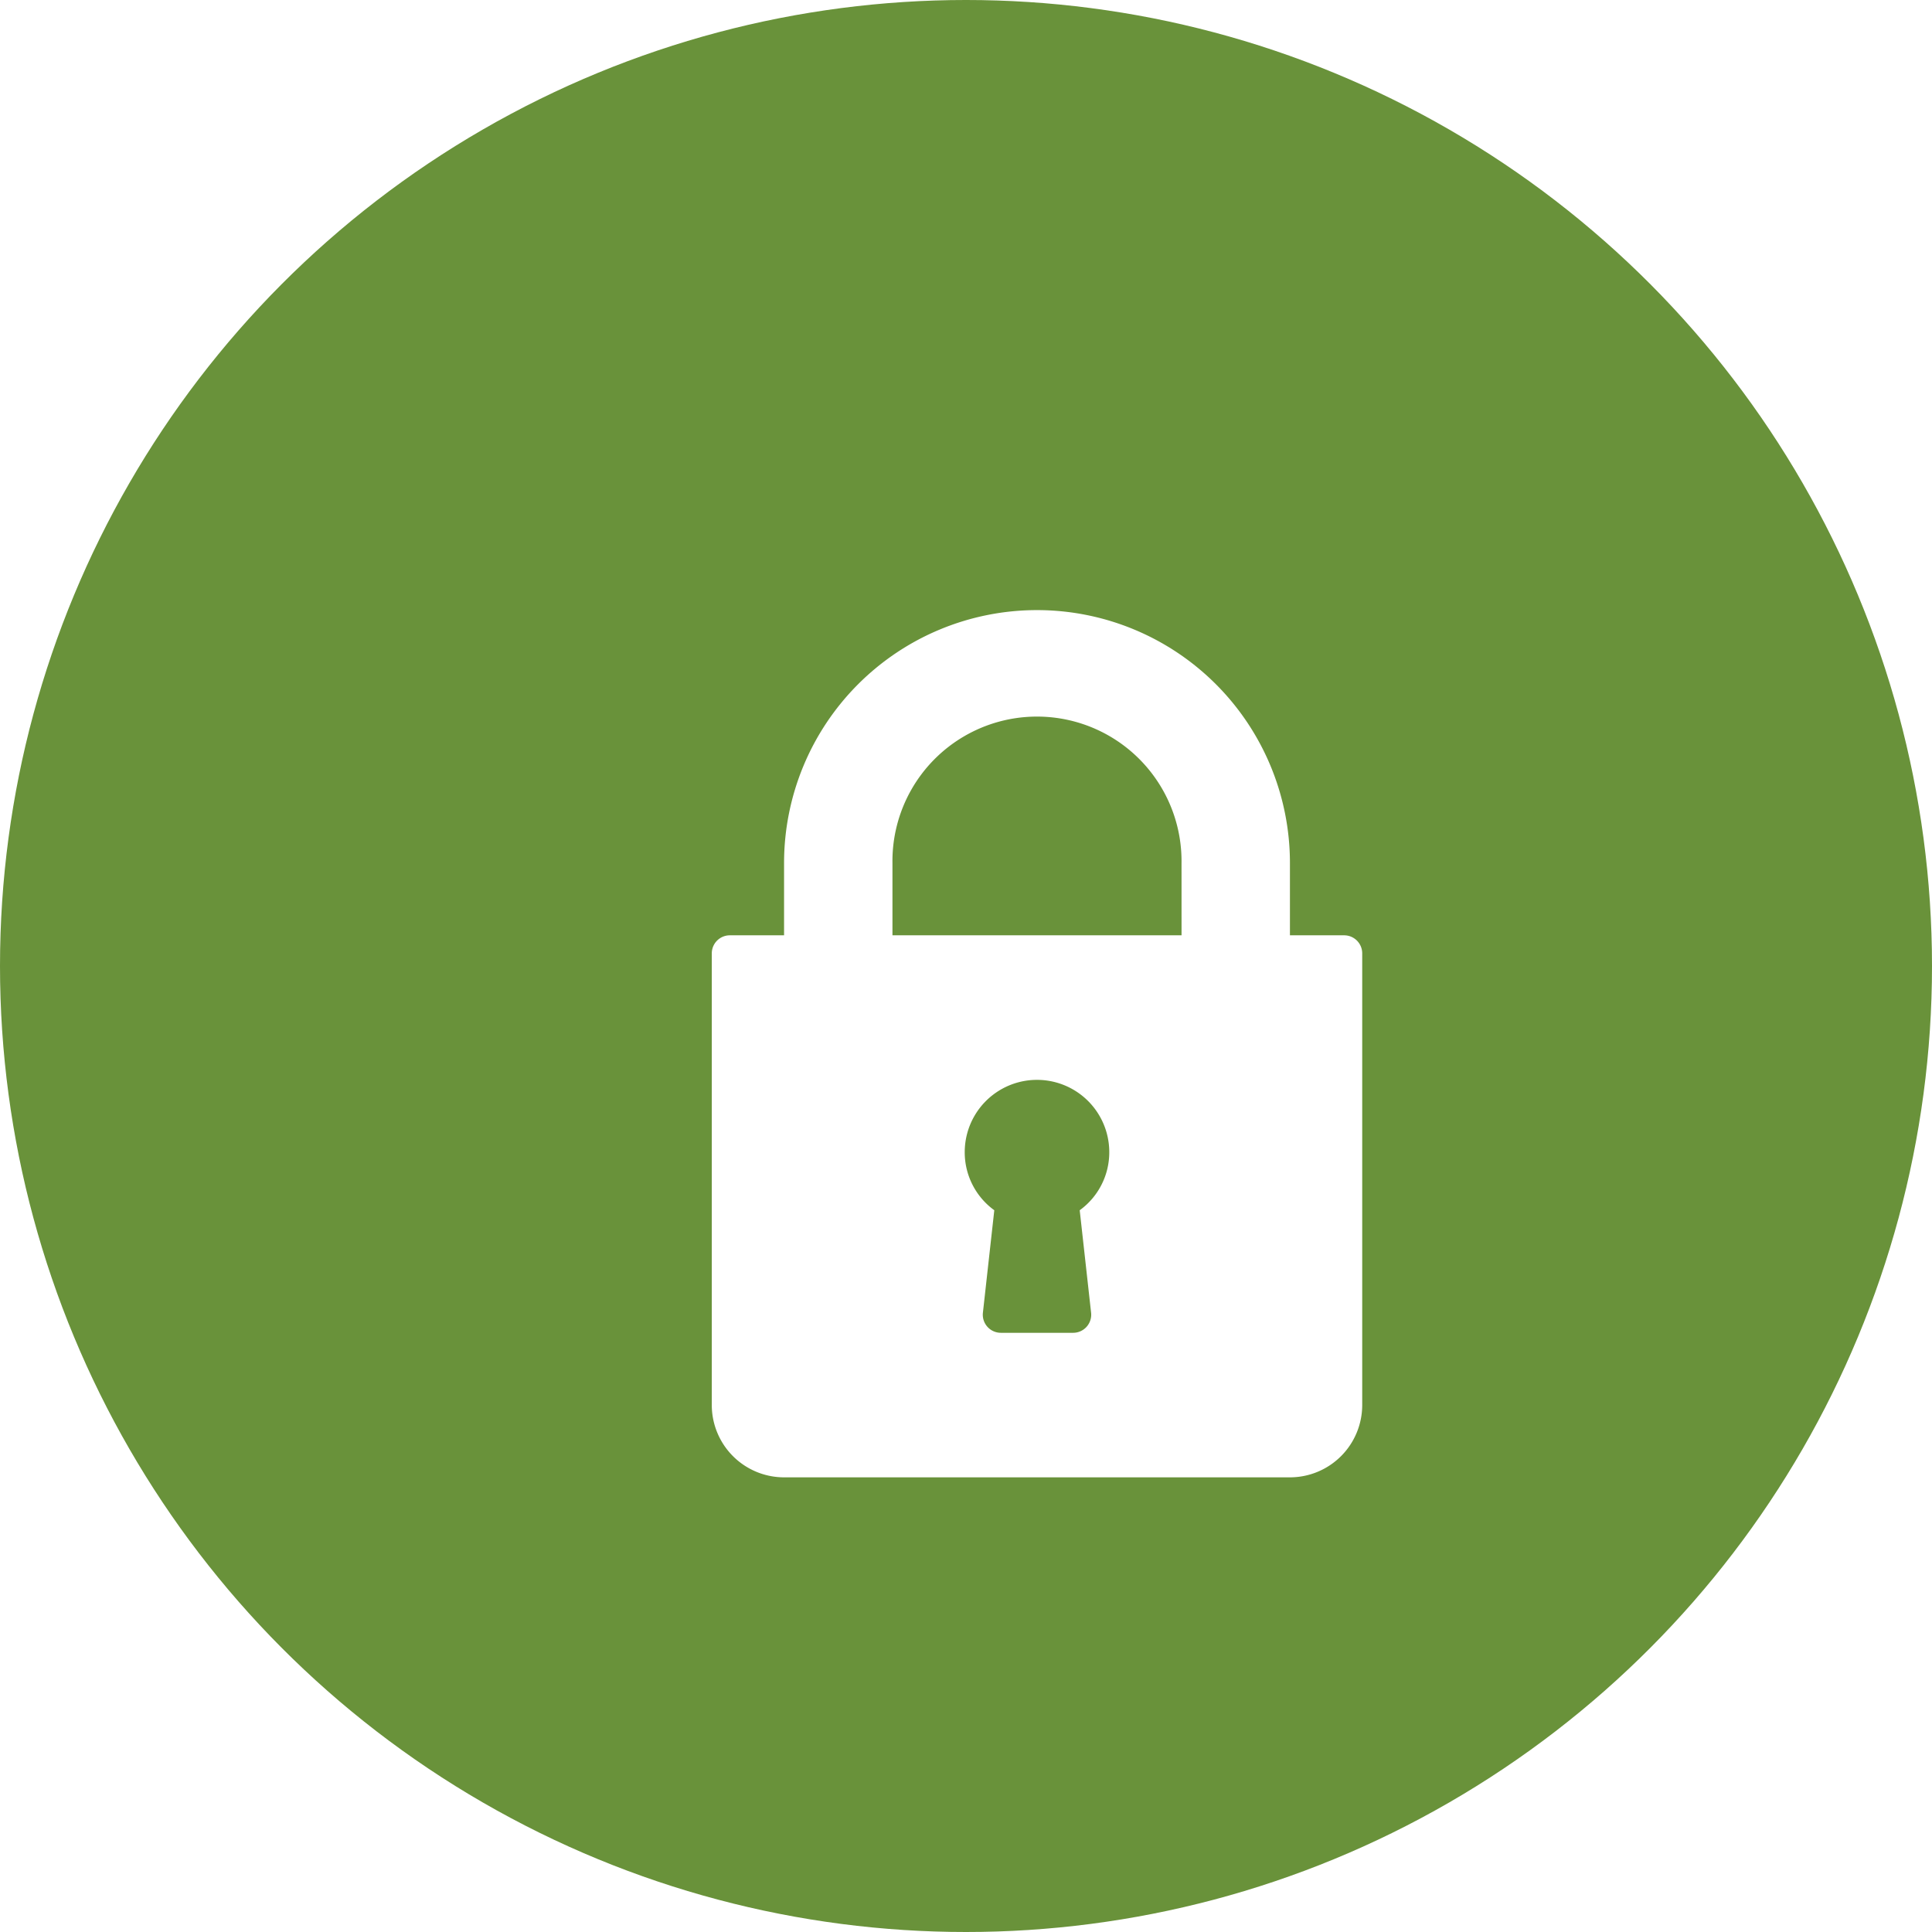 <svg xmlns="http://www.w3.org/2000/svg" xmlns:xlink="http://www.w3.org/1999/xlink" width="76" height="76" viewBox="0 0 76 76">
    <defs>
        <filter id="Path_34" x="19" y="15" width="43.586" height="52.115" filterUnits="userSpaceOnUse">
            <feOffset dx="3" dy="3" input="SourceAlpha" />
            <feGaussianBlur stdDeviation="3" result="blur" />
            <feFlood flood-color="#4a652c" />
            <feComposite operator="in" in2="blur" />
            <feComposite in="SourceGraphic" />
        </filter>
    </defs>
    <g id="Group_75" data-name="Group 75" transform="translate(-724 -2592)">
        <circle id="Ellipse_130" data-name="Ellipse 130" cx="38" cy="38" r="38" transform="translate(724 2592)" fill="#69923a" />
        <g id="lock" transform="translate(685 2613)">
            <g id="Group_28" data-name="Group 28" transform="translate(64)">
                <g transform="matrix(1, 0, 0, 1, -25, -21)" filter="url(#Path_34)">
                    <path id="Path_34-2" data-name="Path 34" d="M88.875,12.793H86.743V9.95a9.95,9.95,0,1,0-19.9,0v2.843H64.711A.71.71,0,0,0,64,13.5V31.272a2.846,2.846,0,0,0,2.843,2.843h19.9a2.846,2.846,0,0,0,2.843-2.843V13.5A.71.71,0,0,0,88.875,12.793ZM78.921,27.64a.711.711,0,0,1-.707.789H75.372a.711.711,0,0,1-.707-.789l.448-4.032a2.812,2.812,0,0,1-1.163-2.286,2.843,2.843,0,1,1,5.686,0,2.812,2.812,0,0,1-1.163,2.286Zm3.558-14.847H71.107V9.95a5.686,5.686,0,1,1,11.371,0Z" transform="translate(-39 21)" fill="#fff" />
                </g>
            </g>
        </g>
    </g>
</svg>
